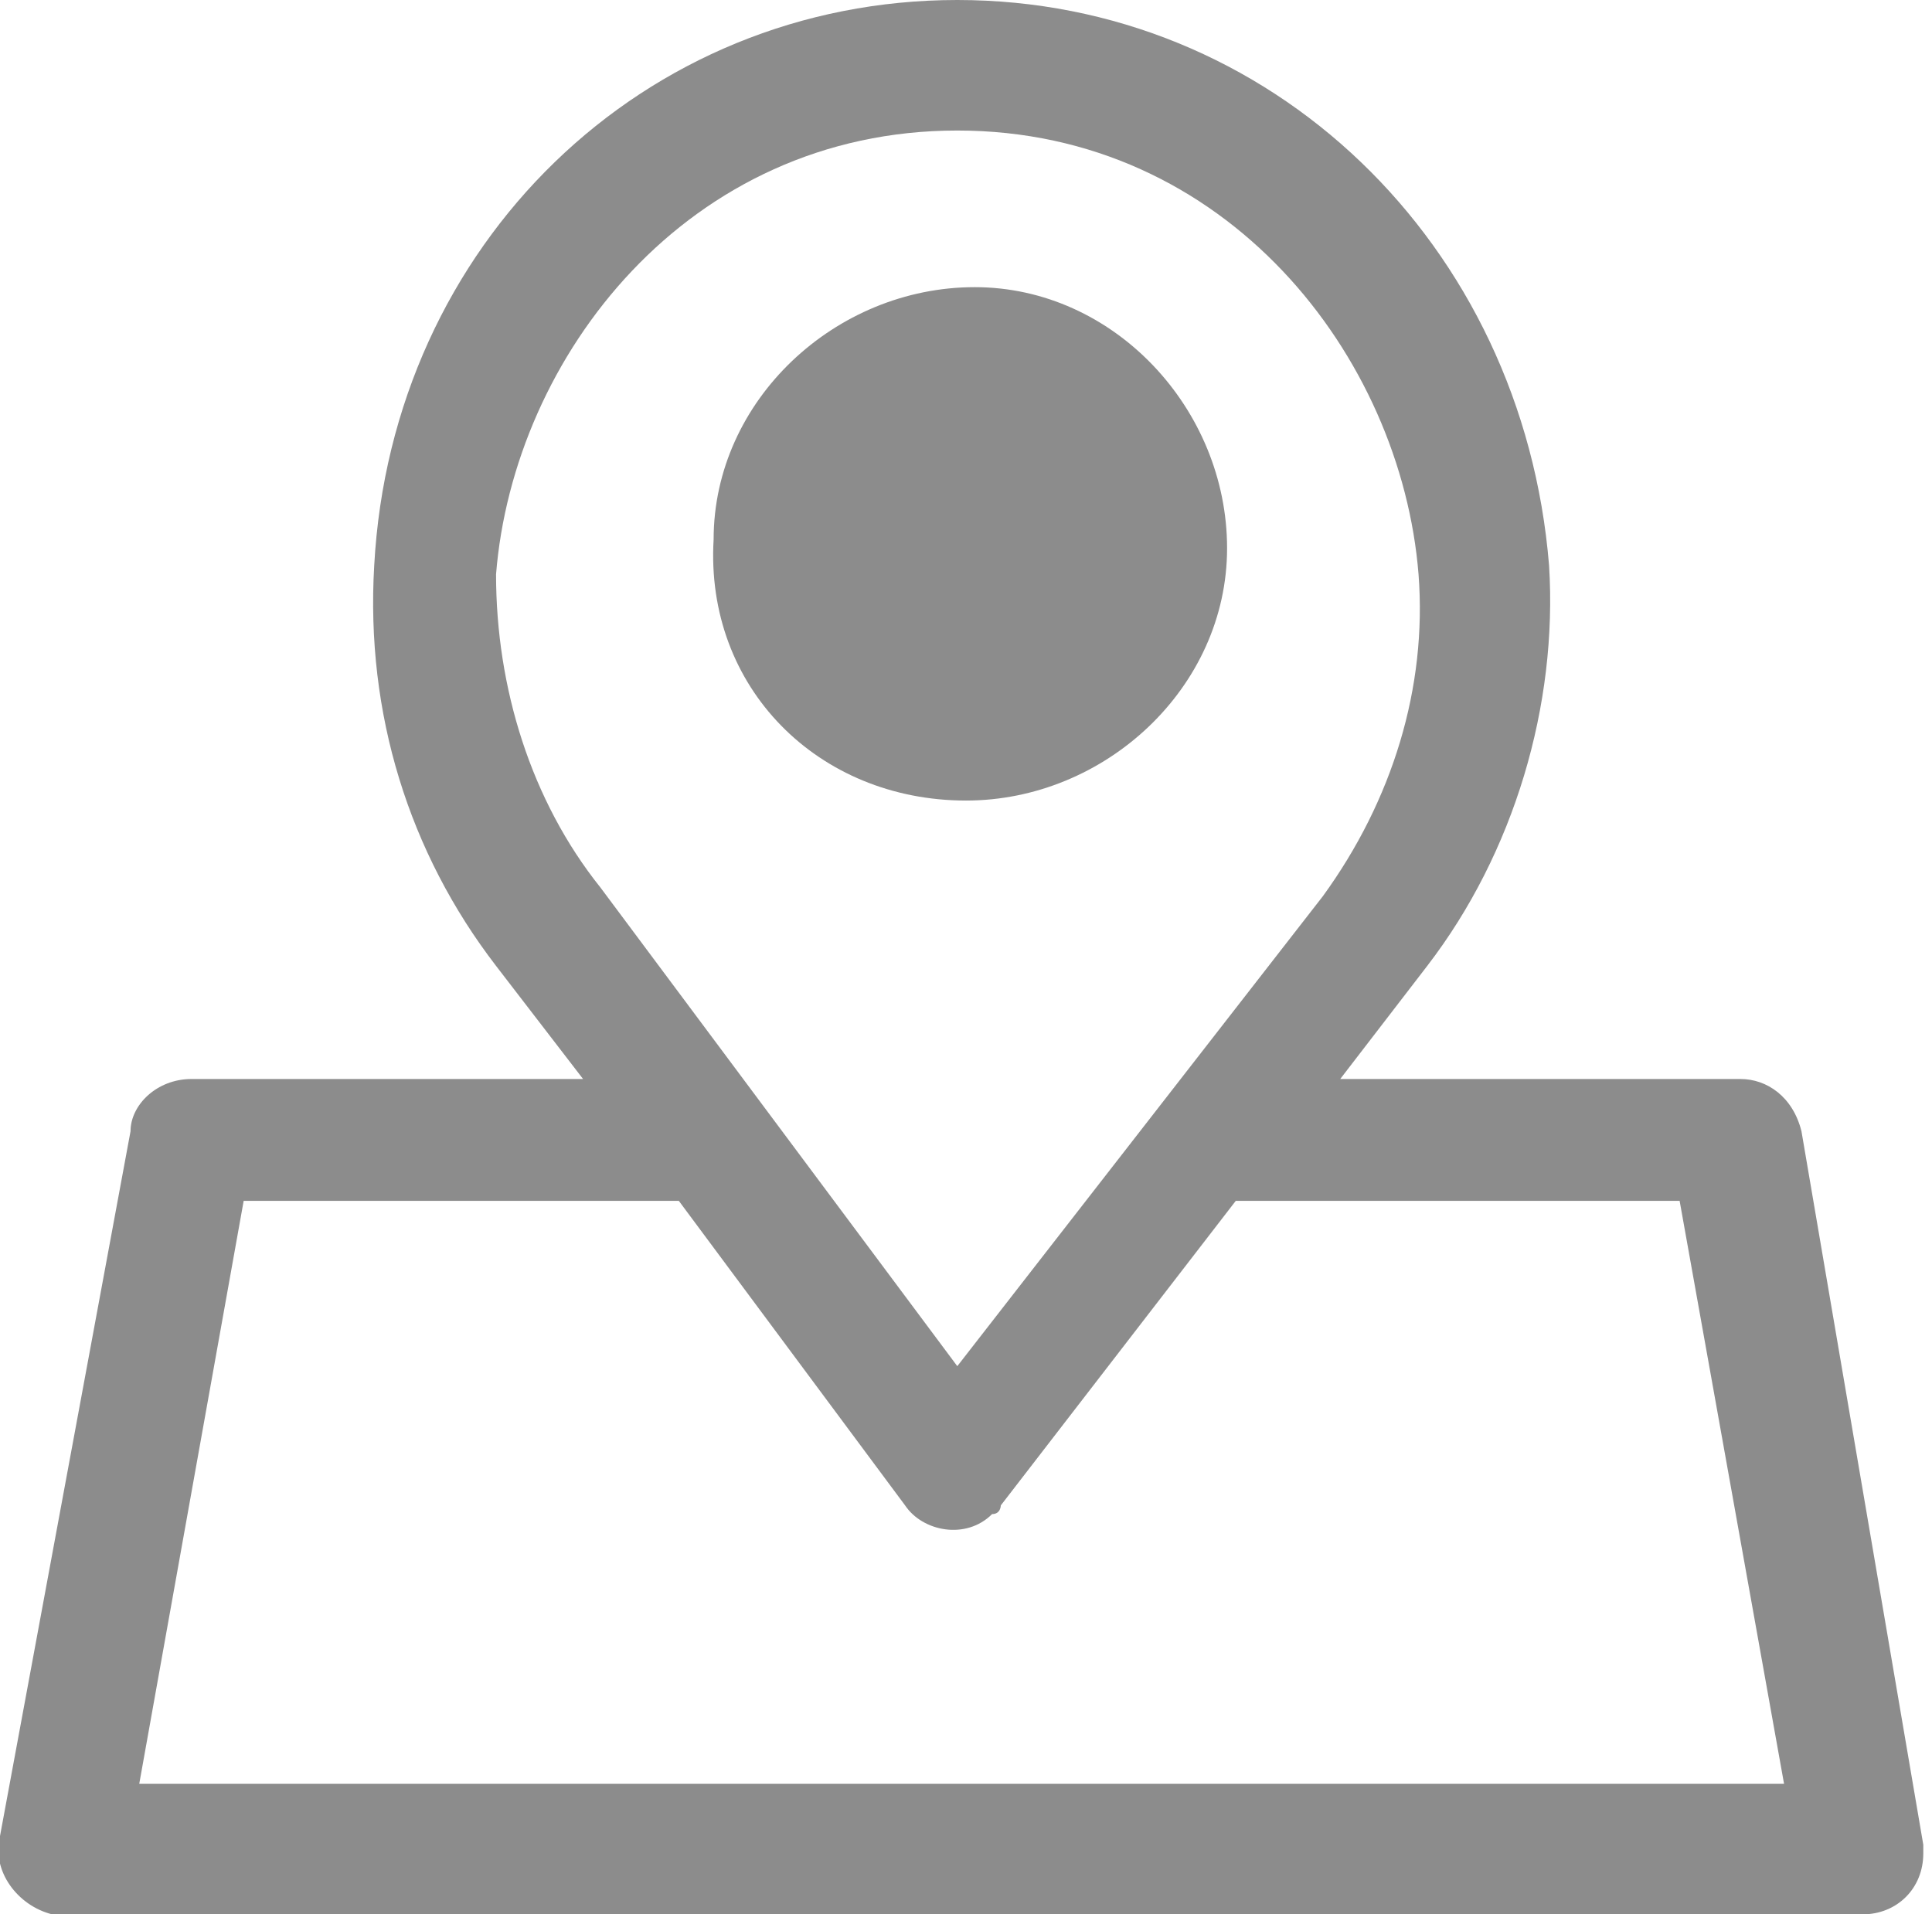 <?xml version="1.0" encoding="utf-8"?>
<!-- Generator: Adobe Illustrator 23.0.1, SVG Export Plug-In . SVG Version: 6.00 Build 0)  -->
<svg version="1.1" id="Layer_1" xmlns="http://www.w3.org/2000/svg" xmlns:xlink="http://www.w3.org/1999/xlink" x="0px" y="0px"
	 viewBox="0 0 22.2 22" style="enable-background:new 0 0 22.2 22;" xml:space="preserve">
<title>93all</title>
<path fill="#8c8c8c" d="M11.1,9.2c1.6,0,3-1.3,3-2.9c0-1.6-1.3-3-2.9-3s-3,1.3-3,2.9c0,0,0,0,0,0C8.1,7.9,9.4,9.2,11.1,9.2z"/>
<path fill="#8c8c8c" d="M20.7,13c-0.1-0.4-0.4-0.6-0.7-0.6h-4.6l1-1.3c1-1.3,1.5-3,1.4-4.6C17.5,2.8,14.6,0,11,0S4.5,2.8,4.3,6.5
	c-0.1,1.7,0.4,3.3,1.4,4.6l1,1.3H2.2c-0.4,0-0.7,0.3-0.7,0.6L0,21.1c-0.1,0.4,0.2,0.8,0.6,0.9c0,0,0.1,0,0.1,0h20.7
	c0.4,0,0.7-0.3,0.7-0.7c0,0,0-0.1,0-0.1L20.7,13z M5.7,6.6C5.9,4.1,7.9,1.5,11,1.5s5.1,2.6,5.3,5.1c0.1,1.3-0.3,2.6-1.1,3.7L11,15.7
	l-4.1-5.5C6.1,9.2,5.7,7.9,5.7,6.6L5.7,6.6z M1.6,20.5l1.2-6.7h5l2.6,3.5c0.2,0.3,0.7,0.4,1,0.1c0.1,0,0.1-0.1,0.1-0.1l2.7-3.5h5.1
	l1.2,6.7L1.6,20.5L1.6,20.5z"/>
</svg>
